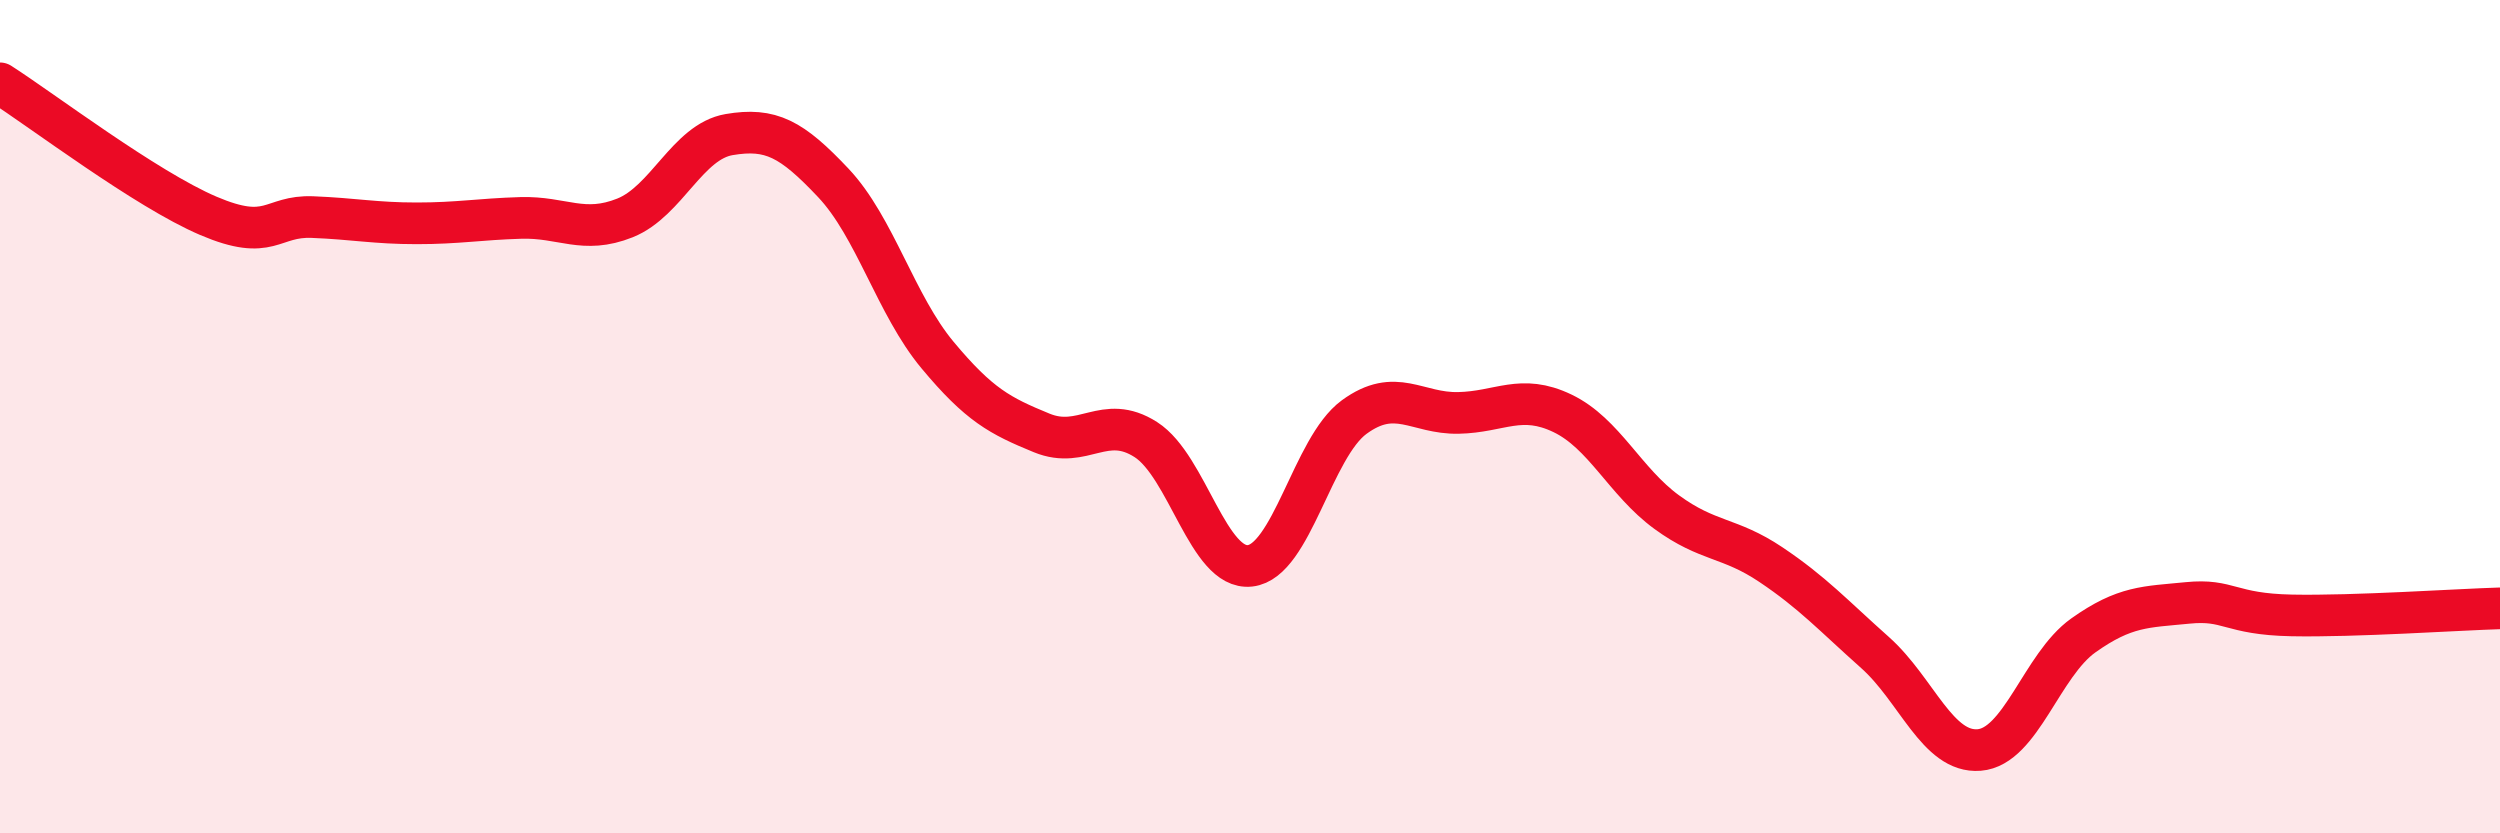 
    <svg width="60" height="20" viewBox="0 0 60 20" xmlns="http://www.w3.org/2000/svg">
      <path
        d="M 0,2 C 1,2.64 3.5,4.54 5,5.18 C 6.5,5.82 6.5,5.17 7.5,5.21 C 8.5,5.25 9,5.36 10,5.36 C 11,5.36 11.5,5.26 12.5,5.23 C 13.5,5.2 14,5.63 15,5.23 C 16,4.83 16.5,3.4 17.5,3.23 C 18.5,3.06 19,3.33 20,4.39 C 21,5.45 21.5,7.32 22.5,8.52 C 23.5,9.72 24,9.98 25,10.39 C 26,10.8 26.5,9.91 27.5,10.55 C 28.5,11.19 29,13.69 30,13.58 C 31,13.47 31.5,10.74 32.5,10.01 C 33.5,9.28 34,9.93 35,9.91 C 36,9.89 36.5,9.44 37.5,9.92 C 38.5,10.4 39,11.56 40,12.29 C 41,13.02 41.5,12.88 42.5,13.55 C 43.5,14.22 44,14.77 45,15.66 C 46,16.55 46.5,18.08 47.5,18 C 48.5,17.92 49,15.96 50,15.25 C 51,14.54 51.5,14.57 52.5,14.47 C 53.5,14.37 53.5,14.74 55,14.77 C 56.5,14.8 59,14.63 60,14.6L60 20L0 20Z"
        fill="#EB0A25"
        opacity="0.1"
        stroke-linecap="round"
        stroke-linejoin="round"
      />
      <path
        d="M 0,2 C 1,2.64 3.5,4.54 5,5.18 C 6.5,5.82 6.5,5.17 7.5,5.21 C 8.5,5.25 9,5.36 10,5.36 C 11,5.36 11.5,5.26 12.5,5.23 C 13.5,5.2 14,5.63 15,5.23 C 16,4.83 16.5,3.4 17.5,3.23 C 18.5,3.06 19,3.33 20,4.39 C 21,5.45 21.5,7.32 22.5,8.52 C 23.5,9.72 24,9.98 25,10.39 C 26,10.8 26.5,9.91 27.5,10.55 C 28.5,11.19 29,13.69 30,13.58 C 31,13.47 31.5,10.74 32.5,10.01 C 33.5,9.28 34,9.93 35,9.91 C 36,9.89 36.5,9.44 37.5,9.92 C 38.5,10.4 39,11.56 40,12.29 C 41,13.02 41.5,12.88 42.5,13.55 C 43.5,14.22 44,14.77 45,15.66 C 46,16.55 46.5,18.08 47.5,18 C 48.5,17.92 49,15.96 50,15.25 C 51,14.54 51.5,14.57 52.5,14.47 C 53.5,14.37 53.5,14.74 55,14.77 C 56.5,14.8 59,14.63 60,14.6"
        stroke="#EB0A25"
        stroke-width="1"
        fill="none"
        stroke-linecap="round"
        stroke-linejoin="round"
      />
    </svg>
  